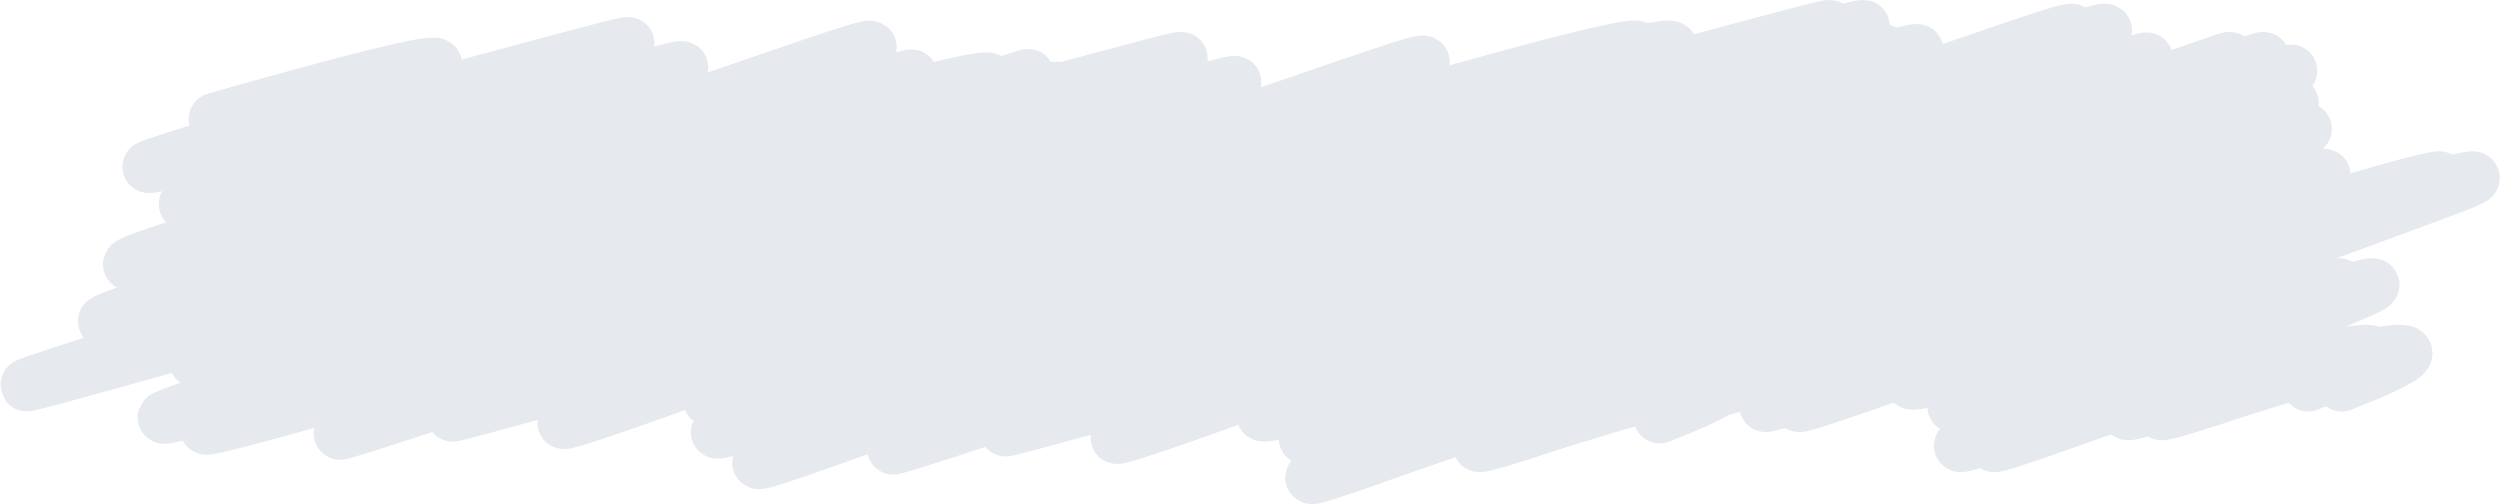 <svg xmlns="http://www.w3.org/2000/svg" width="1716.162" height="345.913" viewBox="0 0 1716.162 345.913">
    <defs>
        <style>
            .cls-1{fill:none;stroke:#e6e9ee;stroke-linecap:round;stroke-width:36px}
        </style>
    </defs>
    <g id="Carousel_BG" transform="translate(-113.754 -601.304)">
        <path id="Path_16283" d="M-19754.342 11006.444s205.283-59.177 138.436-29.586-311.822 96.562-98.289 41.459 313.807-86.733 189.4-43.876-362.084 122.447-189.4 77.55 376.061-118.01 231.229-58.827-472.613 147.6-260.936 99.643 545.908-183.67 406.645-118.365-687.029 221.425-421.5 155.1 597.625-203.058 443.506-133.671-848.295 273.464-443.506 159.181 675.885-224.484 516.2-159.181-724.266 231.628-452.189 159.181 708.434-246.934 426.2-131.63-713.131 242.852-426.2 163.261 656.441-237.749 467.047-157.139-757.582 254.077-436.352 164.282 631.318-227.547 436.352-141.833-627.607 232.648-350.941 141.833 562.615-187.75 350.941-107.14-514.344 165.3-276.668 100 432.641-153.057 276.668-81.63-427.068 160.2-200.539 75.51 434.221-142.855 361.8-115.3-454.758 164.282-320.082 128.568 281.365-101.018 181.1-58.162-261.814 110.2-131.836 65.3 306.377-102.039 163.4-45.917-280.383 115.3-163.4 73.468 219.109-69.386 150.4-41.837-122.83 50-29.986 19.39 171.107-42.857 74.549-5.1" class="cls-1" transform="translate(20015.629 -10323.51)"/>
        <path id="Path_16284" d="M-19754.342 11006.444s205.283-59.177 138.436-29.586-311.822 96.562-98.289 41.459 313.807-86.733 189.4-43.876-362.084 122.447-189.4 77.55 376.061-118.01 231.229-58.827-472.613 147.6-260.936 99.643 545.908-183.67 406.645-118.365-687.029 221.425-421.5 155.1 597.625-203.058 443.506-133.671-848.295 273.464-443.506 159.181 675.885-224.484 516.2-159.181-724.266 231.628-452.189 159.181 708.434-246.934 426.2-131.63-713.131 242.852-426.2 163.261 656.441-237.749 467.047-157.139-757.582 254.077-436.352 164.282 631.318-227.547 436.352-141.833-627.607 232.648-350.941 141.833 562.615-187.75 350.941-107.14-514.344 165.3-276.668 100 432.641-153.057 276.668-81.63-427.068 160.2-200.539 75.51 434.221-142.855 361.8-115.3-454.758 164.282-320.082 128.568 281.365-101.018 181.1-58.162-261.814 110.2-131.836 65.3 306.377-102.039 163.4-45.917-280.383 115.3-163.4 73.468 219.109-69.386 150.4-41.837-122.83 50-29.986 19.39 171.107-42.857 74.549-5.1" class="cls-1" transform="translate(20395.336 -10313.325)"/>
        <path id="Path_16285" d="M-19754.342 11006.444s205.283-59.177 138.436-29.586-311.822 96.562-98.289 41.459 313.807-86.733 189.4-43.876-362.084 122.447-189.4 77.55 376.061-118.01 231.229-58.827-472.613 147.6-260.936 99.643 545.908-183.67 406.645-118.365-687.029 221.425-421.5 155.1 597.625-203.058 443.506-133.671-848.295 273.464-443.506 159.181 675.885-224.484 516.2-159.181-724.266 231.628-452.189 159.181 708.434-246.934 426.2-131.63-713.131 242.852-426.2 163.261 656.441-237.749 467.047-157.139-757.582 254.077-436.352 164.282 631.318-227.547 436.352-141.833-627.607 232.648-350.941 141.833 562.615-187.75 350.941-107.14-514.344 165.3-276.668 100 432.641-153.057 276.668-81.63-427.068 160.2-200.539 75.51 434.221-142.855 361.8-115.3-454.758 164.282-320.082 128.568 281.365-101.018 181.1-58.162-261.814 110.2-131.836 65.3 306.377-102.039 163.4-45.917-280.383 115.3-163.4 73.468 219.109-69.386 150.4-41.837-122.83 50-29.986 19.39 171.107-42.857 74.549-5.1" class="cls-1" transform="translate(20840.604 -10335.206)"/>
        <path id="Path_16286" d="M-19754.342 11006.444s205.283-59.177 138.436-29.586-311.822 96.562-98.289 41.459 313.807-86.733 189.4-43.876-362.084 122.447-189.4 77.55 376.061-118.01 231.229-58.827-472.613 147.6-260.936 99.643 545.908-183.67 406.645-118.365-687.029 221.425-421.5 155.1 597.625-203.058 443.506-133.671-848.295 273.464-443.506 159.181 675.885-224.484 516.2-159.181-724.266 231.628-452.189 159.181 708.434-246.934 426.2-131.63-713.131 242.852-426.2 163.261 656.441-237.749 467.047-157.139-757.582 254.077-436.352 164.282 631.318-227.547 436.352-141.833-627.607 232.648-350.941 141.833 562.615-187.75 350.941-107.14-514.344 165.3-276.668 100 432.641-153.057 276.668-81.63-427.068 160.2-200.539 75.51 434.221-142.855 361.8-115.3-454.758 164.282-320.082 128.568 281.365-101.018 181.1-58.162-261.814 110.2-131.836 65.3 306.377-102.039 163.4-45.917-280.383 115.3-163.4 73.468 219.109-69.386 150.4-41.837-122.83 50-29.986 19.39 171.107-42.857 74.549-5.1" class="cls-1" transform="translate(20863.604 -10335.206)"/>
    </g>
</svg>
